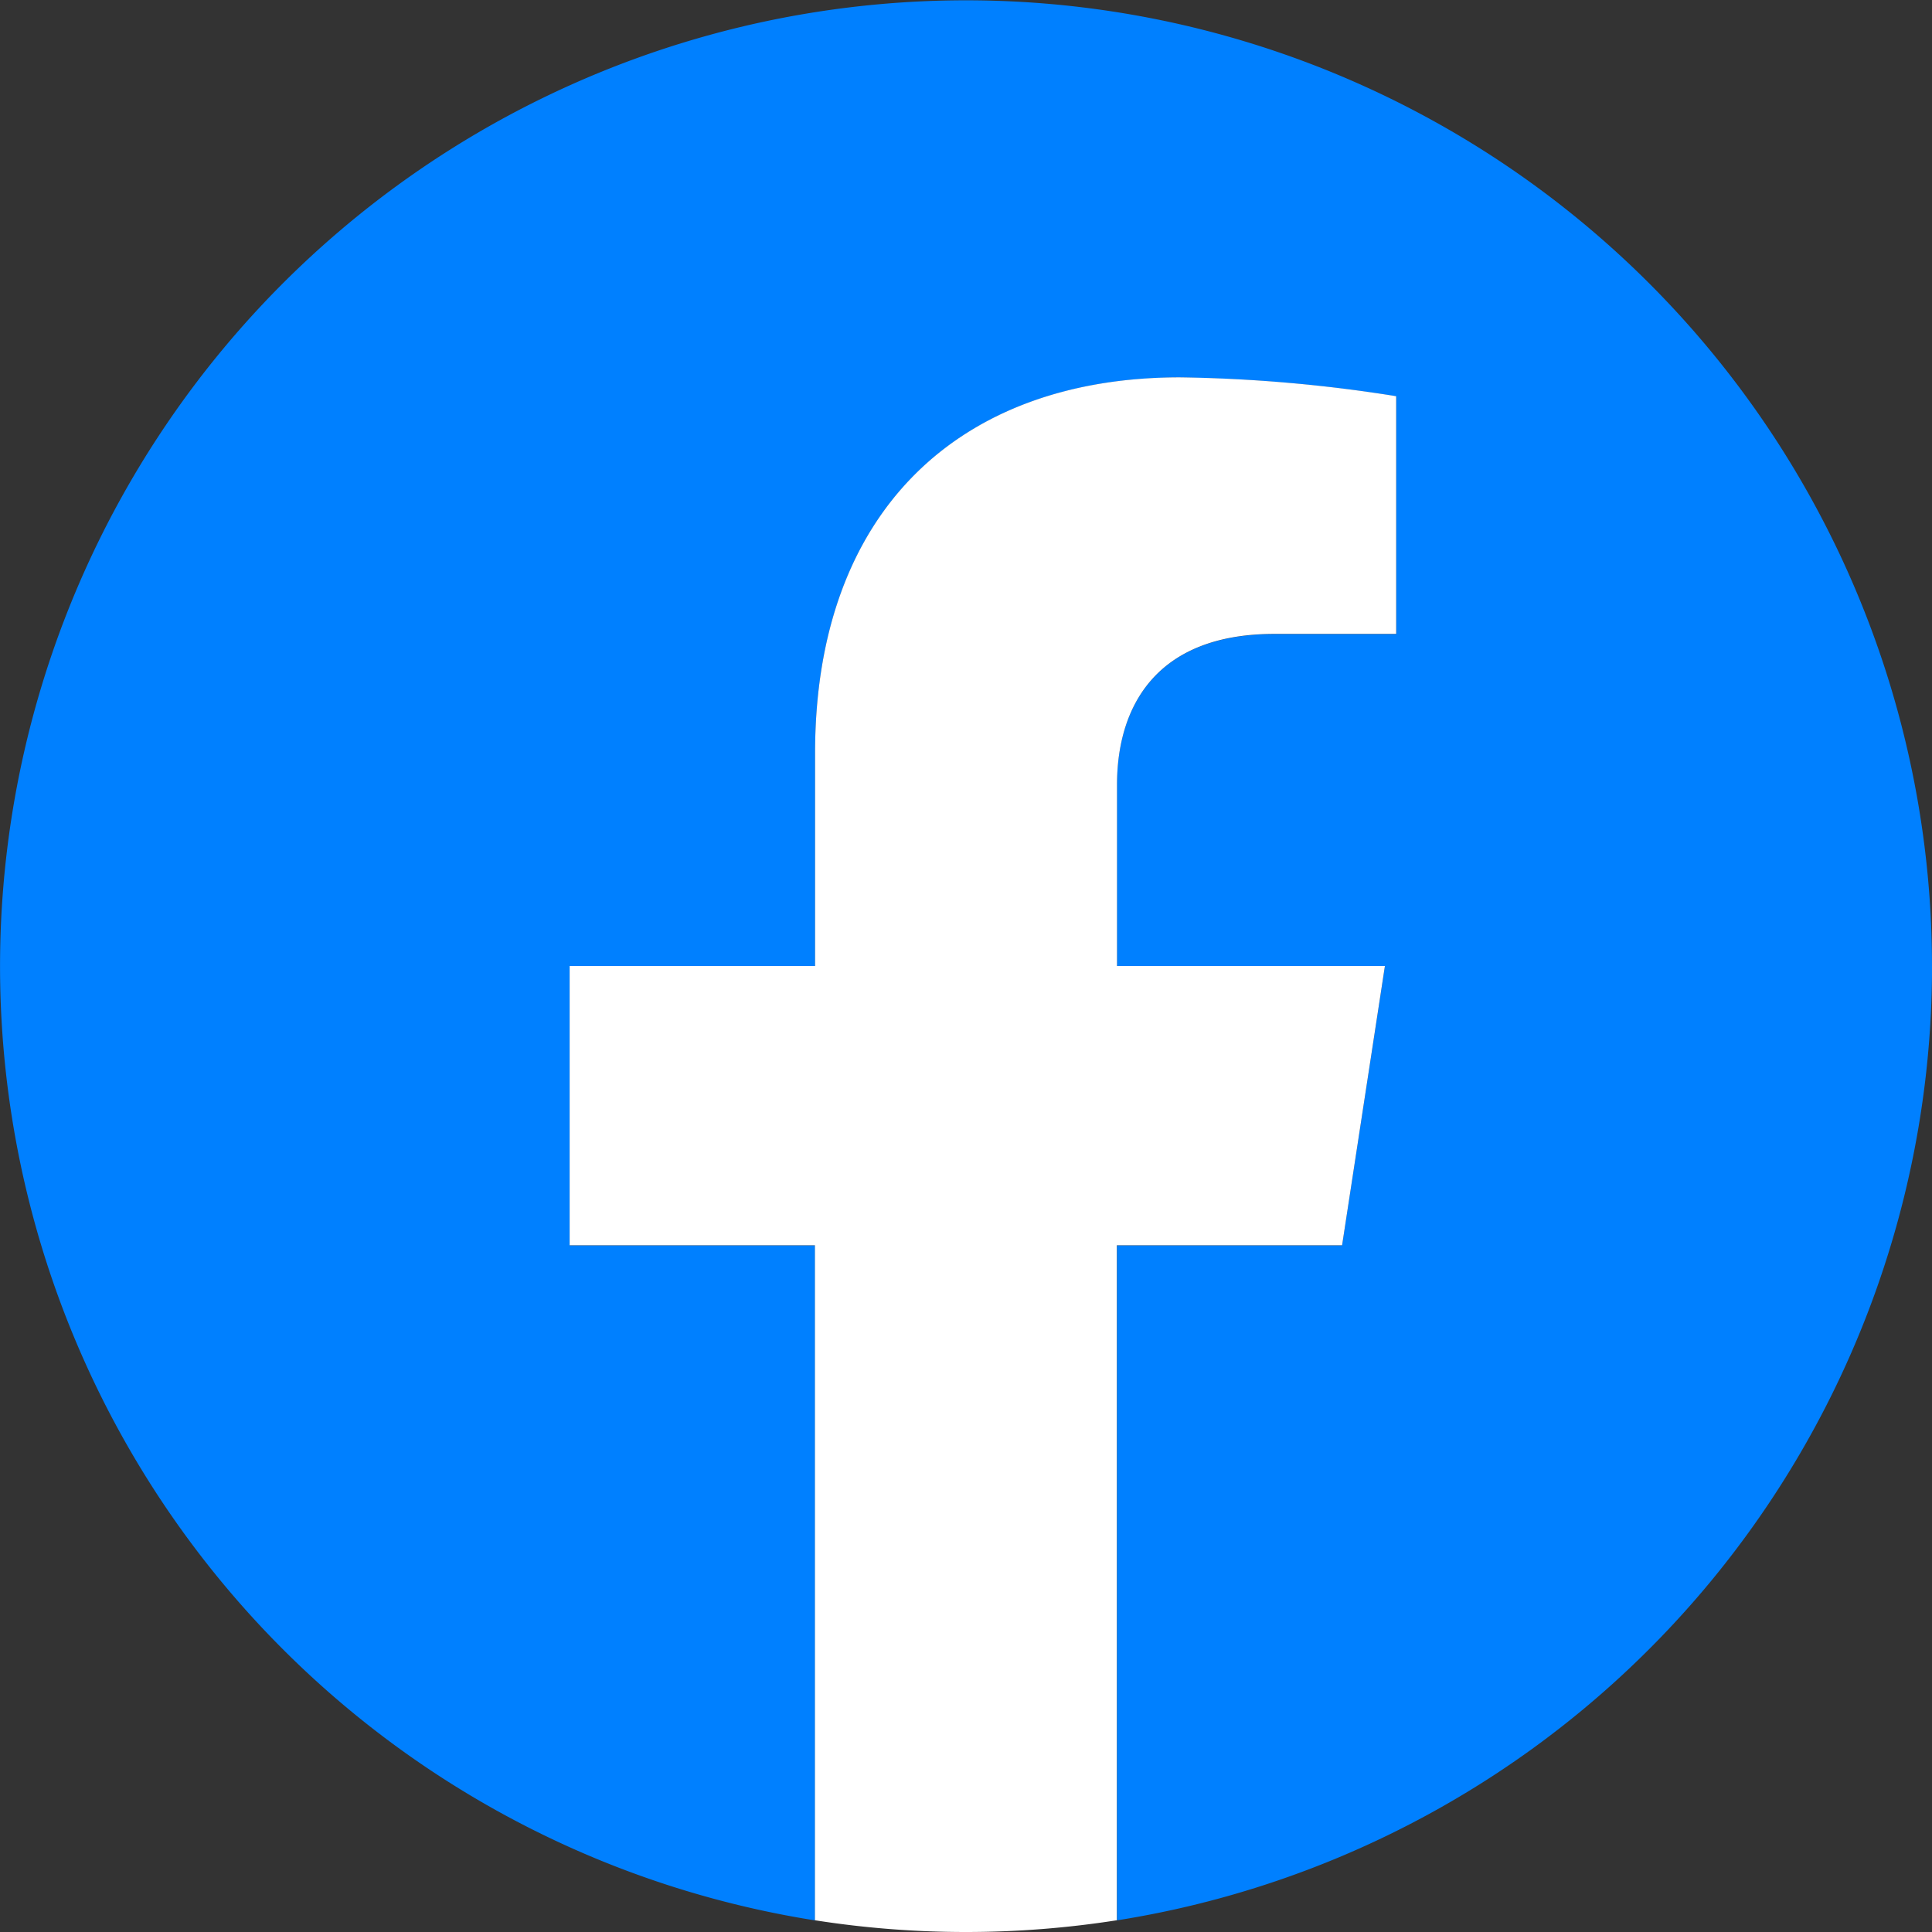<svg xmlns="http://www.w3.org/2000/svg" width="42.147" height="42.147" viewBox="0 0 42.147 42.147">
  <rect x="0" y="0" width="42.147" height="42.147" fill="#333333" stroke="none"/>
  <g id="facebook" transform="translate(-350.889 -4287.377)">
    <path id="Path_69" data-name="Path 69" d="M336.716,3620.3a21.073,21.073,0,1,0-24.366,20.817v-14.725H307V3620.3h5.351v-4.642c0-5.282,3.146-8.2,7.96-8.2a32.429,32.429,0,0,1,4.717.411v5.186h-2.658c-2.617,0-3.434,1.625-3.434,3.291v3.953h5.845l-.935,6.092h-4.91v14.725a21.078,21.078,0,0,0,17.781-20.817" transform="translate(56.32 688.154)" fill="#0080ff"/>
    <path id="Path_70" data-name="Path 70" d="M321.851,3625.067l.934-6.092h-5.844v-3.953c0-1.666.816-3.292,3.434-3.292h2.656v-5.186a32.452,32.452,0,0,0-4.717-.411c-4.812,0-7.96,2.918-7.96,8.2v4.642H305v6.092h5.351v14.725a21.3,21.3,0,0,0,6.586,0v-14.725Z" transform="translate(58.316 689.476)" fill="#fff"/>
  </g>
</svg>
